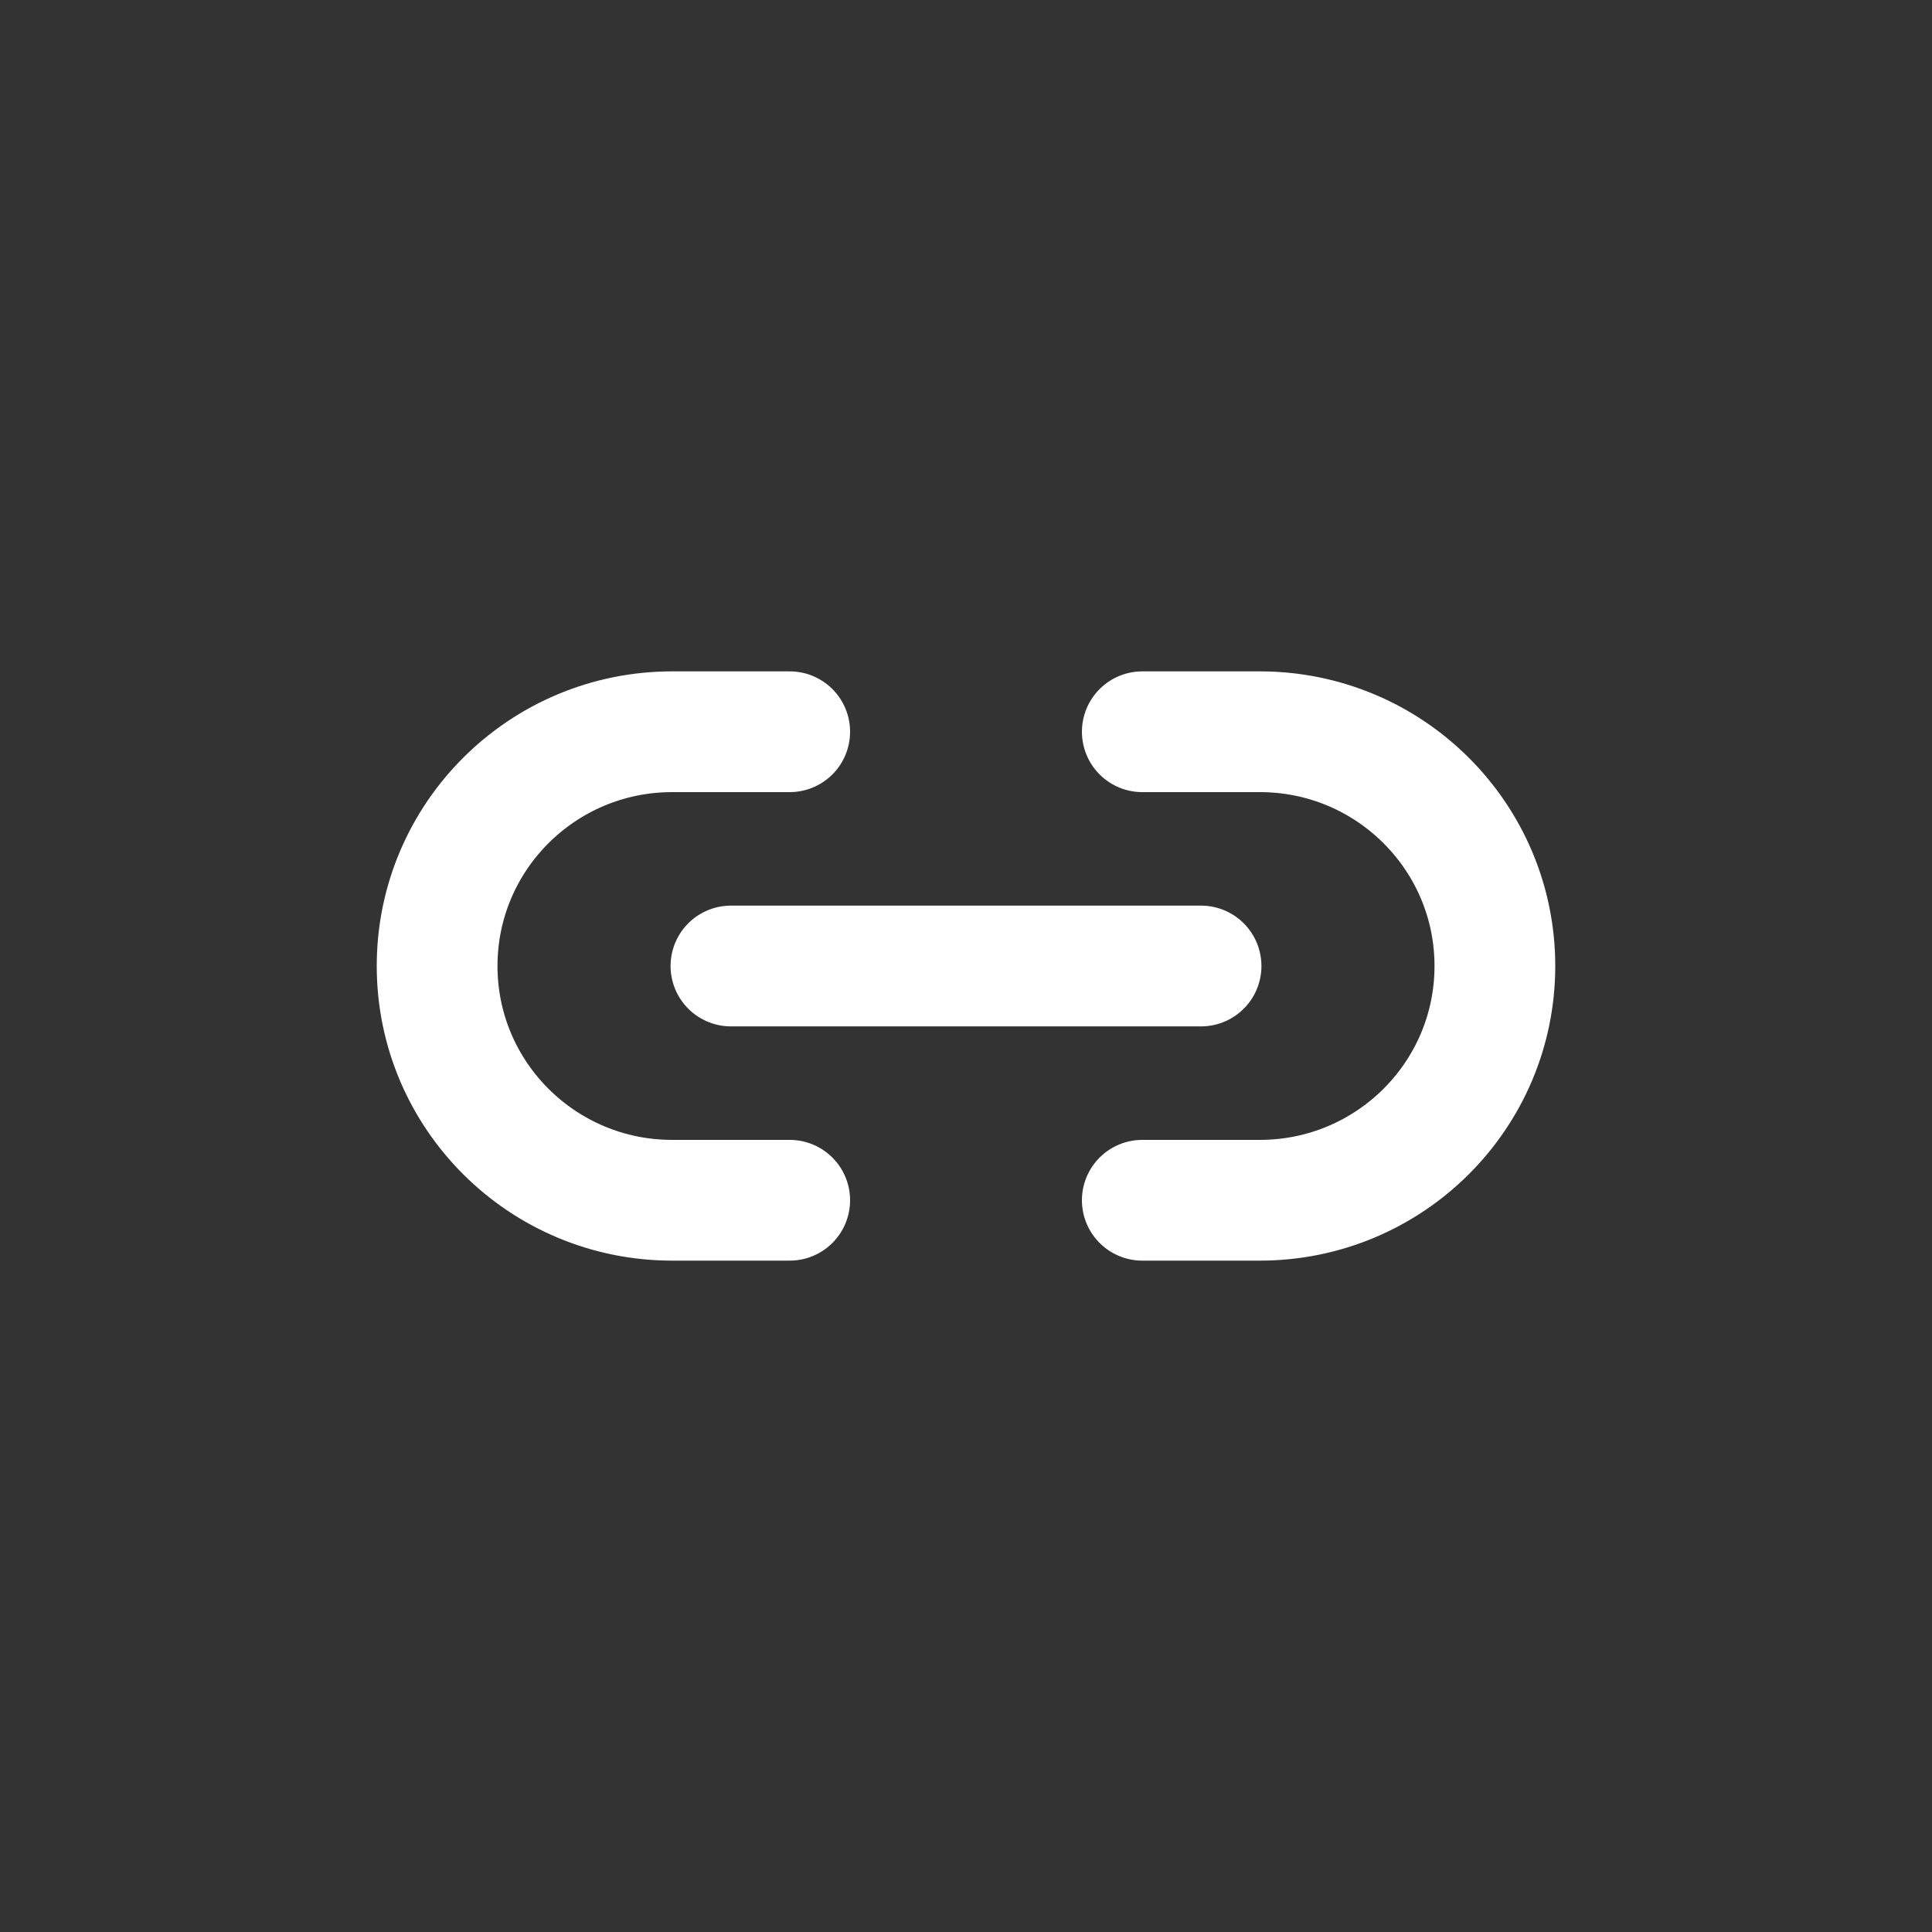<?xml version="1.0" encoding="UTF-8"?> <svg xmlns="http://www.w3.org/2000/svg" width="800" height="800" viewBox="0 0 800 800" fill="none"><rect x="0" y="0" width="800" height="800" fill="#333333" stroke="none"/><path d="M302.667 400H497.333M473 303H521.667C575.421 303 619 346.428 619 400C619 453.571 575.421 497 521.667 497H473M327 303H278.333C224.578 303 181 346.428 181 400C181 453.571 224.578 497 278.333 497H327" stroke="white" stroke-width="50" stroke-linecap="round" stroke-linejoin="round"></path></svg> 